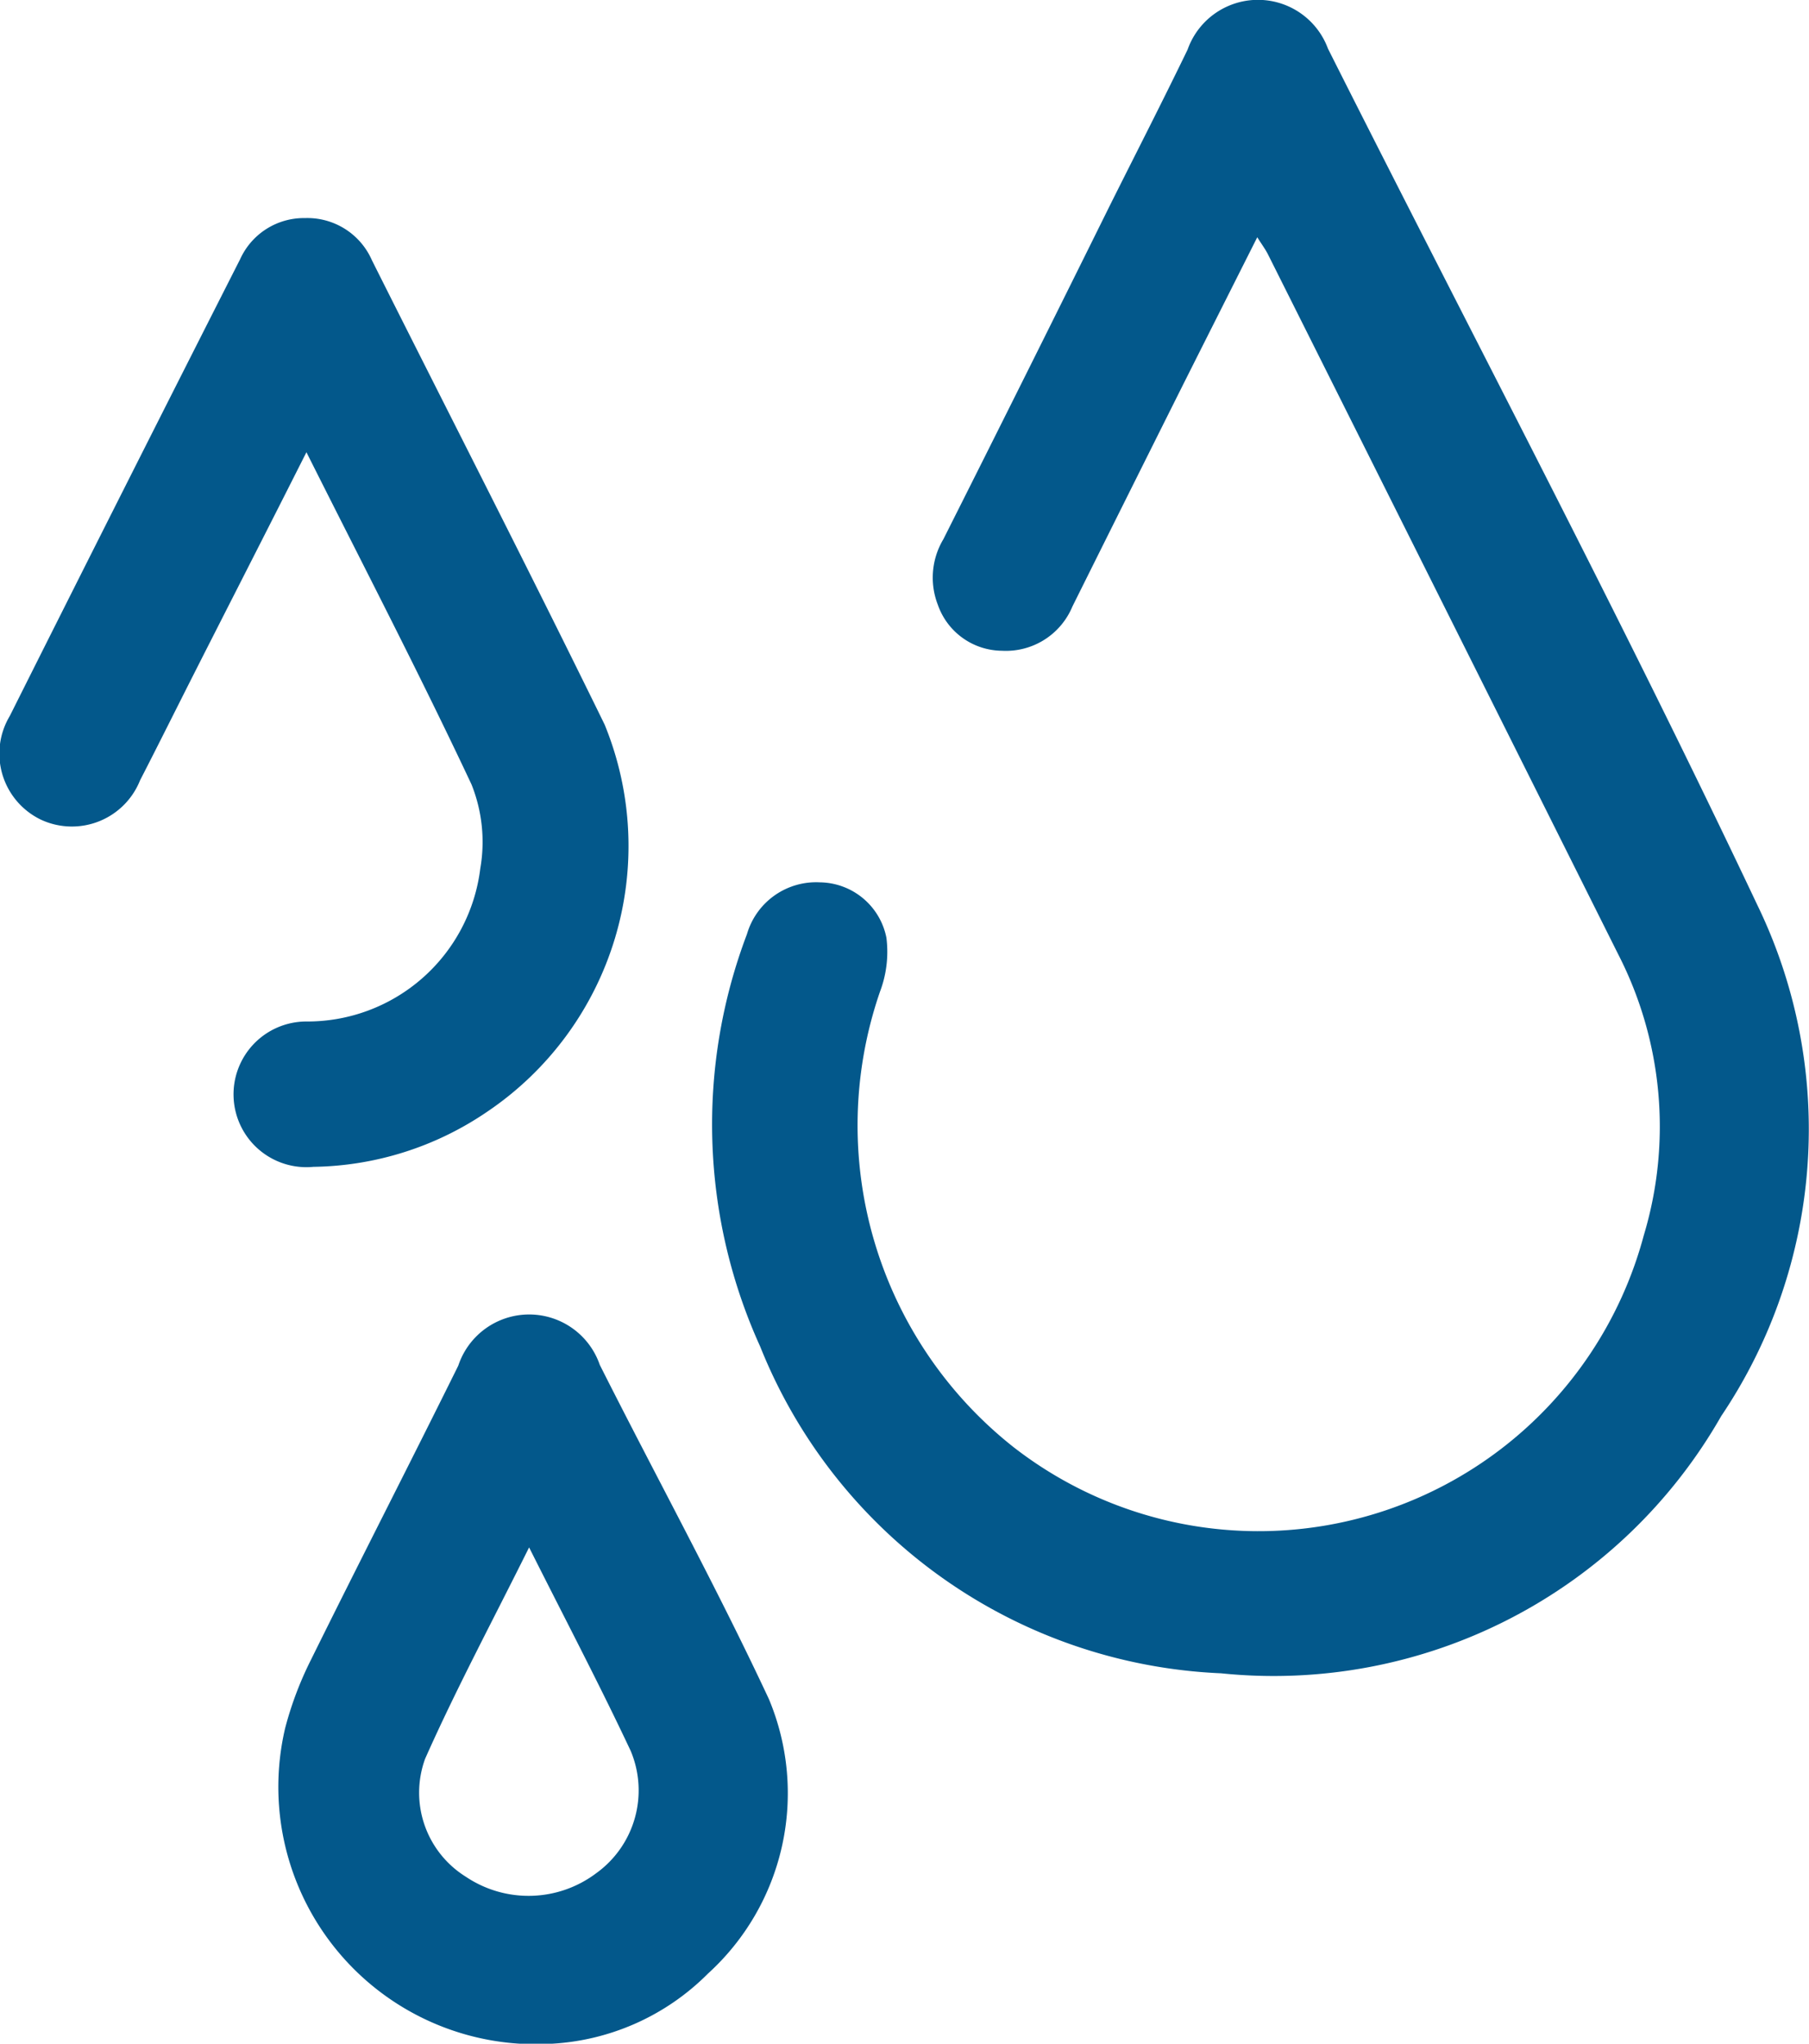 <?xml version="1.0" encoding="UTF-8"?>
<svg xmlns="http://www.w3.org/2000/svg" xmlns:xlink="http://www.w3.org/1999/xlink" width="32.655" height="36.895" viewBox="0 0 32.655 36.895">
  <defs>
    <clipPath id="clip-path">
      <rect id="矩形_6" data-name="矩形 6" width="32.655" height="36.895" transform="translate(0 0.001)" fill="none"></rect>
    </clipPath>
  </defs>
  <g id="组_12" data-name="组 12" transform="translate(0 -0.001)">
    <g id="组_11" data-name="组 11" clip-path="url(#clip-path)">
      <path id="路径_1108" data-name="路径 1108" d="M22.695,4.285c-.463.92-.9,1.787-1.336,2.655q-1,2-2,4.009a1.3,1.3,0,0,1-1.274.8,1.236,1.236,0,0,1-1.155-.828,1.353,1.353,0,0,1,.1-1.187q1.509-3,3-6.014c.47-.941.95-1.877,1.408-2.824A1.347,1.347,0,0,1,23.972.88c2.589,5.147,5.284,10.244,7.747,15.452a9.276,9.276,0,0,1-.649,9.234,9.3,9.3,0,0,1-9.029,4.643,9.392,9.392,0,0,1-8.319-5.9,9.691,9.691,0,0,1-.238-7.445,1.3,1.3,0,0,1,1.317-.934,1.24,1.24,0,0,1,1.2,1,2.027,2.027,0,0,1-.115.971,7.4,7.4,0,0,0,2.415,8.229,7.2,7.2,0,0,0,11.372-3.828,6.814,6.814,0,0,0-.46-5.069q-3.159-6.32-6.323-12.637c-.045-.091-.108-.174-.2-.32" fill="#03588b"></path>
      <path id="路径_1109" data-name="路径 1109" d="M5.531,8.166c-.7,1.389-1.359,2.676-2.012,3.964-.331.653-.656,1.308-.991,1.959A1.325,1.325,0,0,1,.742,14.8a1.323,1.323,0,0,1-.565-1.874Q2.244,8.8,4.335,4.68a1.263,1.263,0,0,1,1.173-.742A1.272,1.272,0,0,1,6.714,4.7c1.4,2.792,2.827,5.574,4.2,8.381a5.786,5.786,0,0,1-2.121,6.991,5.7,5.7,0,0,1-3.137.994,1.315,1.315,0,1,1-.13-2.624A3.145,3.145,0,0,0,8.67,15.679a2.794,2.794,0,0,0-.158-1.515c-.932-1.985-1.944-3.932-2.981-6" fill="#03588b"></path>
      <path id="路径_1110" data-name="路径 1110" d="M9.884,36.9a4.645,4.645,0,0,1-4.737-5.7,6.277,6.277,0,0,1,.465-1.232c.877-1.776,1.783-3.538,2.661-5.314a1.348,1.348,0,0,1,2.554-.013c1.013,2.013,2.1,3.994,3.053,6.034a4.4,4.4,0,0,1-1.1,4.955A4.317,4.317,0,0,1,9.884,36.9m-.333-8.964c-.663,1.335-1.317,2.555-1.877,3.816a1.787,1.787,0,0,0,.734,2.129,2.03,2.03,0,0,0,2.356-.064,1.842,1.842,0,0,0,.621-2.207c-.564-1.2-1.181-2.373-1.834-3.674" fill="#03588b"></path>
    </g>
  </g>
</svg>
